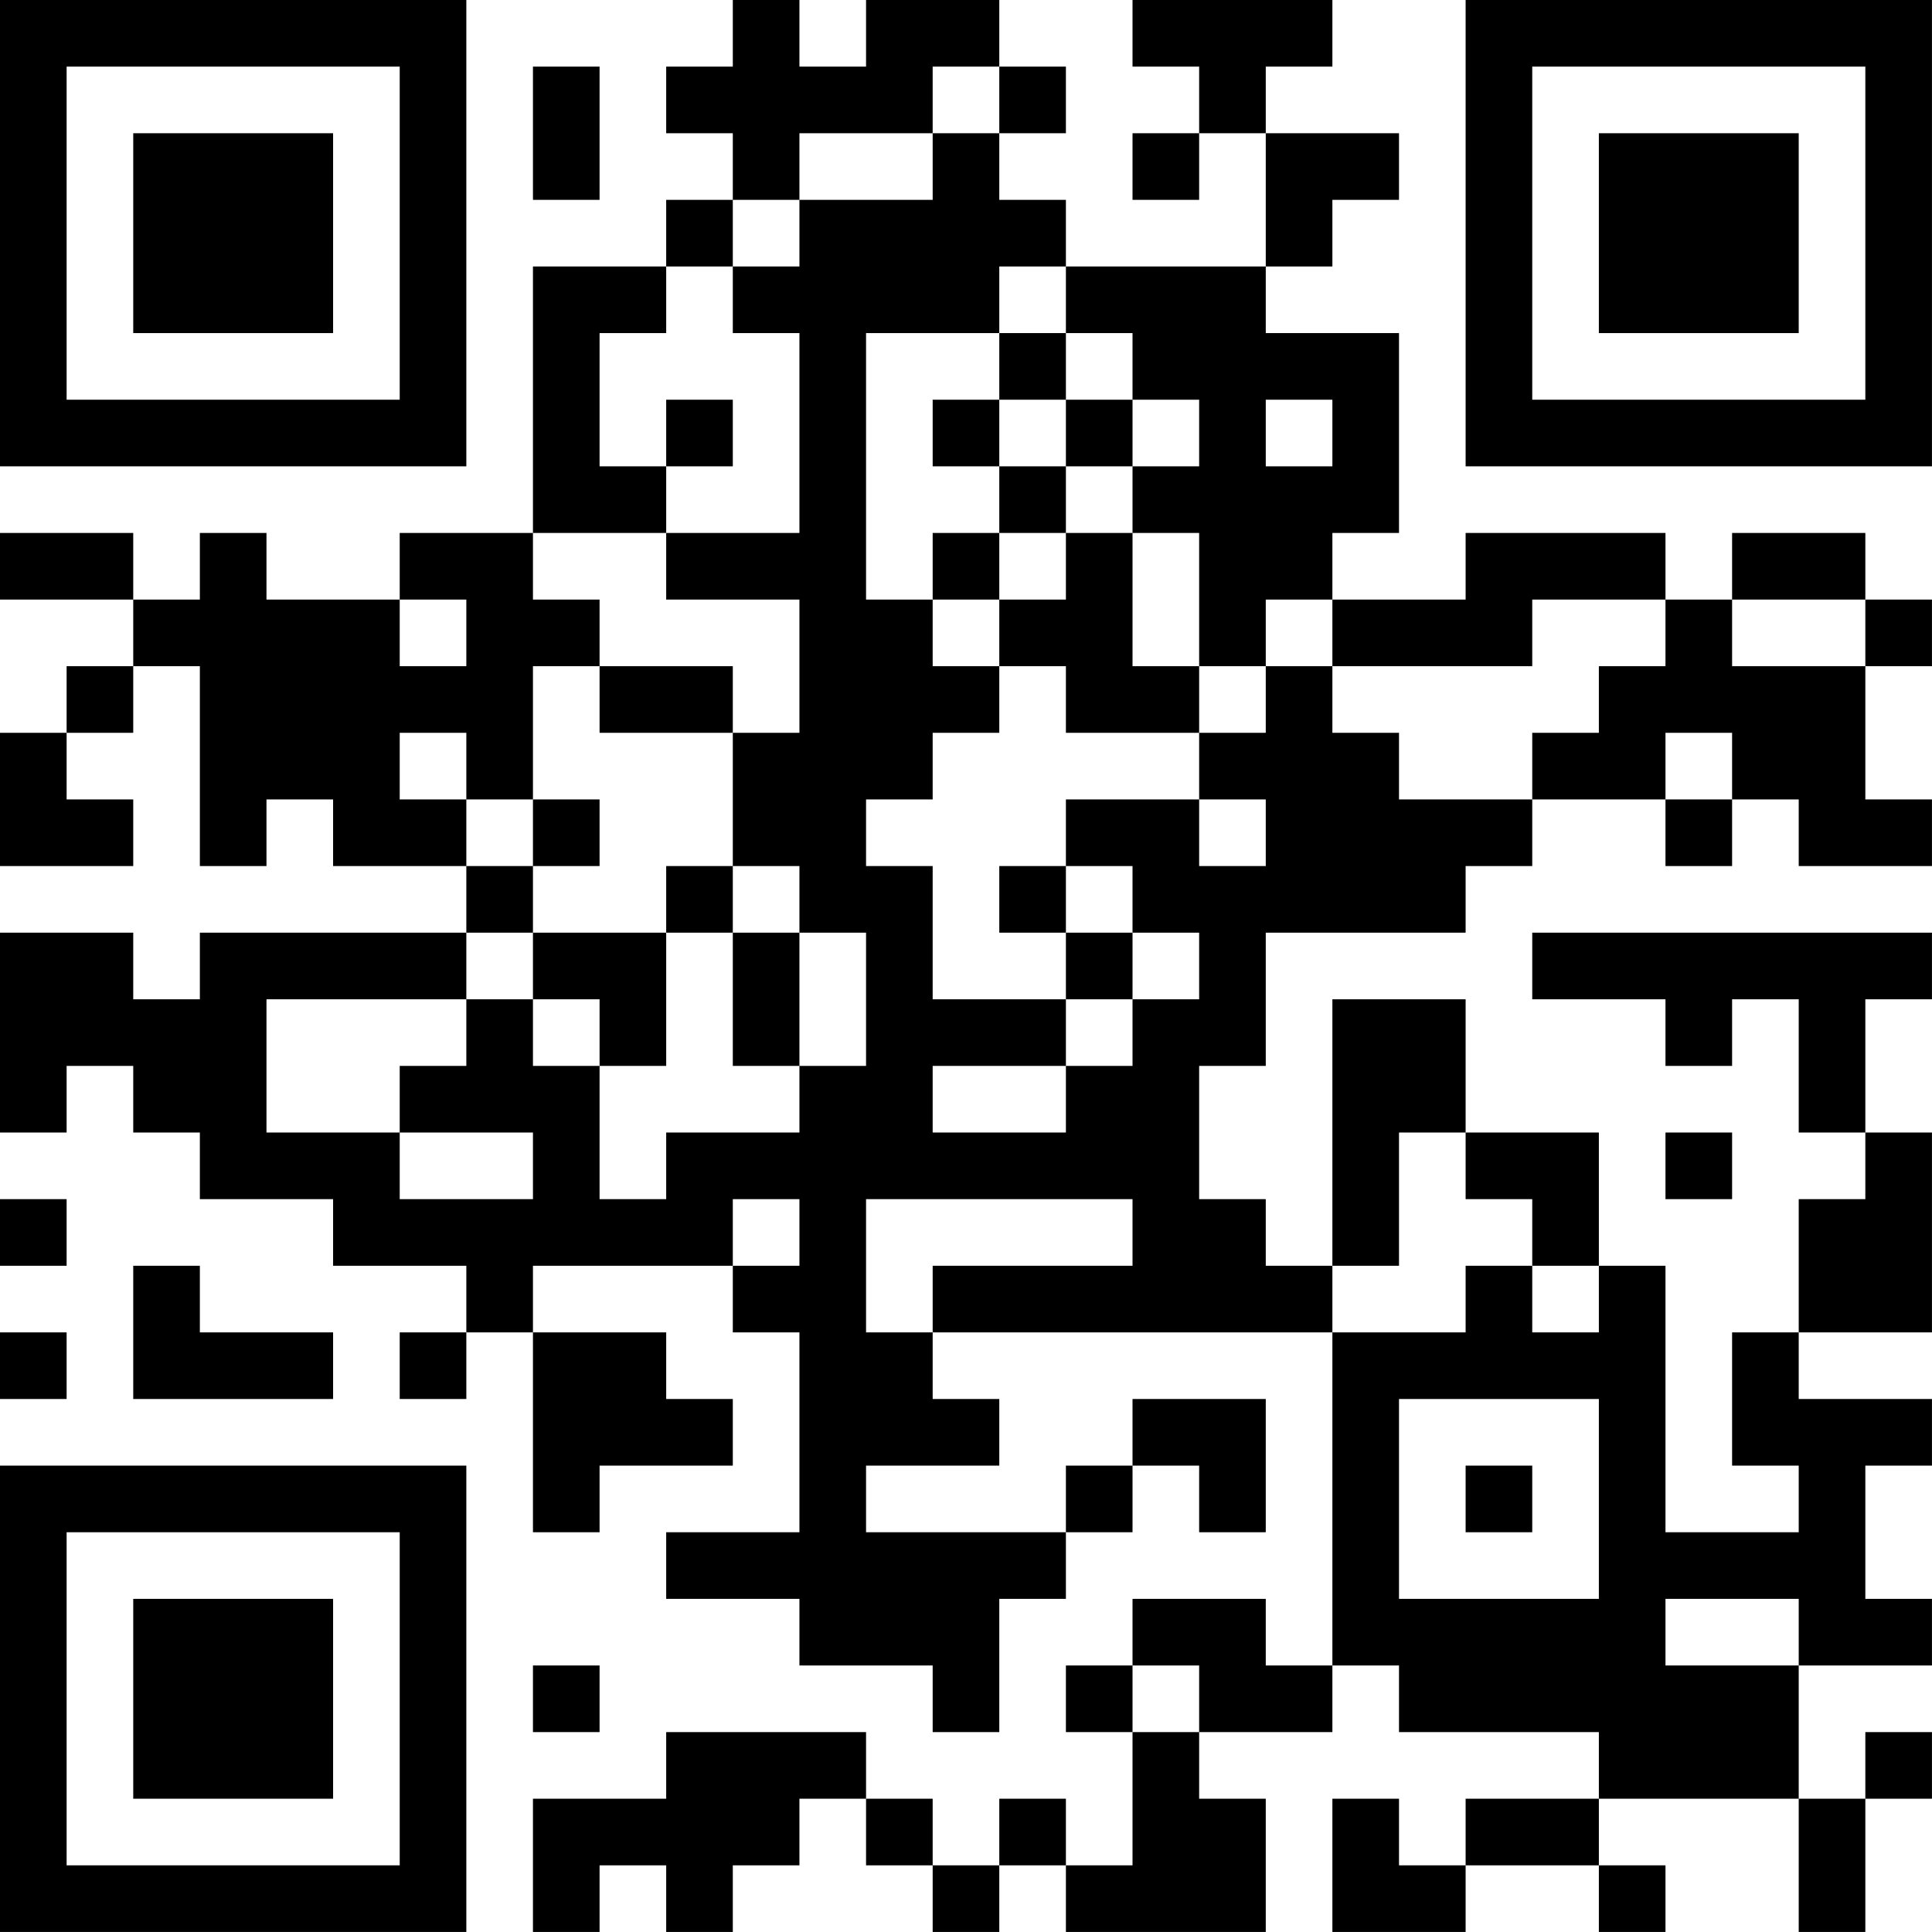 <?xml version="1.0" encoding="UTF-8"?>
<svg xmlns="http://www.w3.org/2000/svg" version="1.1" width="500" height="500" viewBox="0 0 500 500"><rect x="0" y="0" width="500" height="500" fill="#ffffff"/><g transform="scale(17.241)"><g transform="translate(0,0)"><path fill-rule="evenodd" d="M11 0L11 1L10 1L10 2L11 2L11 3L10 3L10 4L8 4L8 8L6 8L6 9L4 9L4 8L3 8L3 9L2 9L2 8L0 8L0 9L2 9L2 10L1 10L1 11L0 11L0 13L2 13L2 12L1 12L1 11L2 11L2 10L3 10L3 13L4 13L4 12L5 12L5 13L7 13L7 14L3 14L3 15L2 15L2 14L0 14L0 17L1 17L1 16L2 16L2 17L3 17L3 18L5 18L5 19L7 19L7 20L6 20L6 21L7 21L7 20L8 20L8 23L9 23L9 22L11 22L11 21L10 21L10 20L8 20L8 19L11 19L11 20L12 20L12 23L10 23L10 24L12 24L12 25L14 25L14 26L15 26L15 24L16 24L16 23L17 23L17 22L18 22L18 23L19 23L19 21L17 21L17 22L16 22L16 23L13 23L13 22L15 22L15 21L14 21L14 20L20 20L20 25L19 25L19 24L17 24L17 25L16 25L16 26L17 26L17 28L16 28L16 27L15 27L15 28L14 28L14 27L13 27L13 26L10 26L10 27L8 27L8 29L9 29L9 28L10 28L10 29L11 29L11 28L12 28L12 27L13 27L13 28L14 28L14 29L15 29L15 28L16 28L16 29L19 29L19 27L18 27L18 26L20 26L20 25L21 25L21 26L24 26L24 27L22 27L22 28L21 28L21 27L20 27L20 29L22 29L22 28L24 28L24 29L25 29L25 28L24 28L24 27L27 27L27 29L28 29L28 27L29 27L29 26L28 26L28 27L27 27L27 25L29 25L29 24L28 24L28 22L29 22L29 21L27 21L27 20L29 20L29 17L28 17L28 15L29 15L29 14L23 14L23 15L25 15L25 16L26 16L26 15L27 15L27 17L28 17L28 18L27 18L27 20L26 20L26 22L27 22L27 23L25 23L25 19L24 19L24 17L22 17L22 15L20 15L20 19L19 19L19 18L18 18L18 16L19 16L19 14L22 14L22 13L23 13L23 12L25 12L25 13L26 13L26 12L27 12L27 13L29 13L29 12L28 12L28 10L29 10L29 9L28 9L28 8L26 8L26 9L25 9L25 8L22 8L22 9L20 9L20 8L21 8L21 5L19 5L19 4L20 4L20 3L21 3L21 2L19 2L19 1L20 1L20 0L17 0L17 1L18 1L18 2L17 2L17 3L18 3L18 2L19 2L19 4L16 4L16 3L15 3L15 2L16 2L16 1L15 1L15 0L13 0L13 1L12 1L12 0ZM8 1L8 3L9 3L9 1ZM14 1L14 2L12 2L12 3L11 3L11 4L10 4L10 5L9 5L9 7L10 7L10 8L8 8L8 9L9 9L9 10L8 10L8 12L7 12L7 11L6 11L6 12L7 12L7 13L8 13L8 14L7 14L7 15L4 15L4 17L6 17L6 18L8 18L8 17L6 17L6 16L7 16L7 15L8 15L8 16L9 16L9 18L10 18L10 17L12 17L12 16L13 16L13 14L12 14L12 13L11 13L11 11L12 11L12 9L10 9L10 8L12 8L12 5L11 5L11 4L12 4L12 3L14 3L14 2L15 2L15 1ZM15 4L15 5L13 5L13 9L14 9L14 10L15 10L15 11L14 11L14 12L13 12L13 13L14 13L14 15L16 15L16 16L14 16L14 17L16 17L16 16L17 16L17 15L18 15L18 14L17 14L17 13L16 13L16 12L18 12L18 13L19 13L19 12L18 12L18 11L19 11L19 10L20 10L20 11L21 11L21 12L23 12L23 11L24 11L24 10L25 10L25 9L23 9L23 10L20 10L20 9L19 9L19 10L18 10L18 8L17 8L17 7L18 7L18 6L17 6L17 5L16 5L16 4ZM15 5L15 6L14 6L14 7L15 7L15 8L14 8L14 9L15 9L15 10L16 10L16 11L18 11L18 10L17 10L17 8L16 8L16 7L17 7L17 6L16 6L16 5ZM10 6L10 7L11 7L11 6ZM15 6L15 7L16 7L16 6ZM19 6L19 7L20 7L20 6ZM15 8L15 9L16 9L16 8ZM6 9L6 10L7 10L7 9ZM26 9L26 10L28 10L28 9ZM9 10L9 11L11 11L11 10ZM25 11L25 12L26 12L26 11ZM8 12L8 13L9 13L9 12ZM10 13L10 14L8 14L8 15L9 15L9 16L10 16L10 14L11 14L11 16L12 16L12 14L11 14L11 13ZM15 13L15 14L16 14L16 15L17 15L17 14L16 14L16 13ZM21 17L21 19L20 19L20 20L22 20L22 19L23 19L23 20L24 20L24 19L23 19L23 18L22 18L22 17ZM25 17L25 18L26 18L26 17ZM0 18L0 19L1 19L1 18ZM11 18L11 19L12 19L12 18ZM13 18L13 20L14 20L14 19L17 19L17 18ZM2 19L2 21L5 21L5 20L3 20L3 19ZM0 20L0 21L1 21L1 20ZM21 21L21 24L24 24L24 21ZM22 22L22 23L23 23L23 22ZM25 24L25 25L27 25L27 24ZM8 25L8 26L9 26L9 25ZM17 25L17 26L18 26L18 25ZM0 0L0 7L7 7L7 0ZM1 1L1 6L6 6L6 1ZM2 2L2 5L5 5L5 2ZM22 0L22 7L29 7L29 0ZM23 1L23 6L28 6L28 1ZM24 2L24 5L27 5L27 2ZM0 22L0 29L7 29L7 22ZM1 23L1 28L6 28L6 23ZM2 24L2 27L5 27L5 24Z" fill="#000000"/></g></g></svg>

